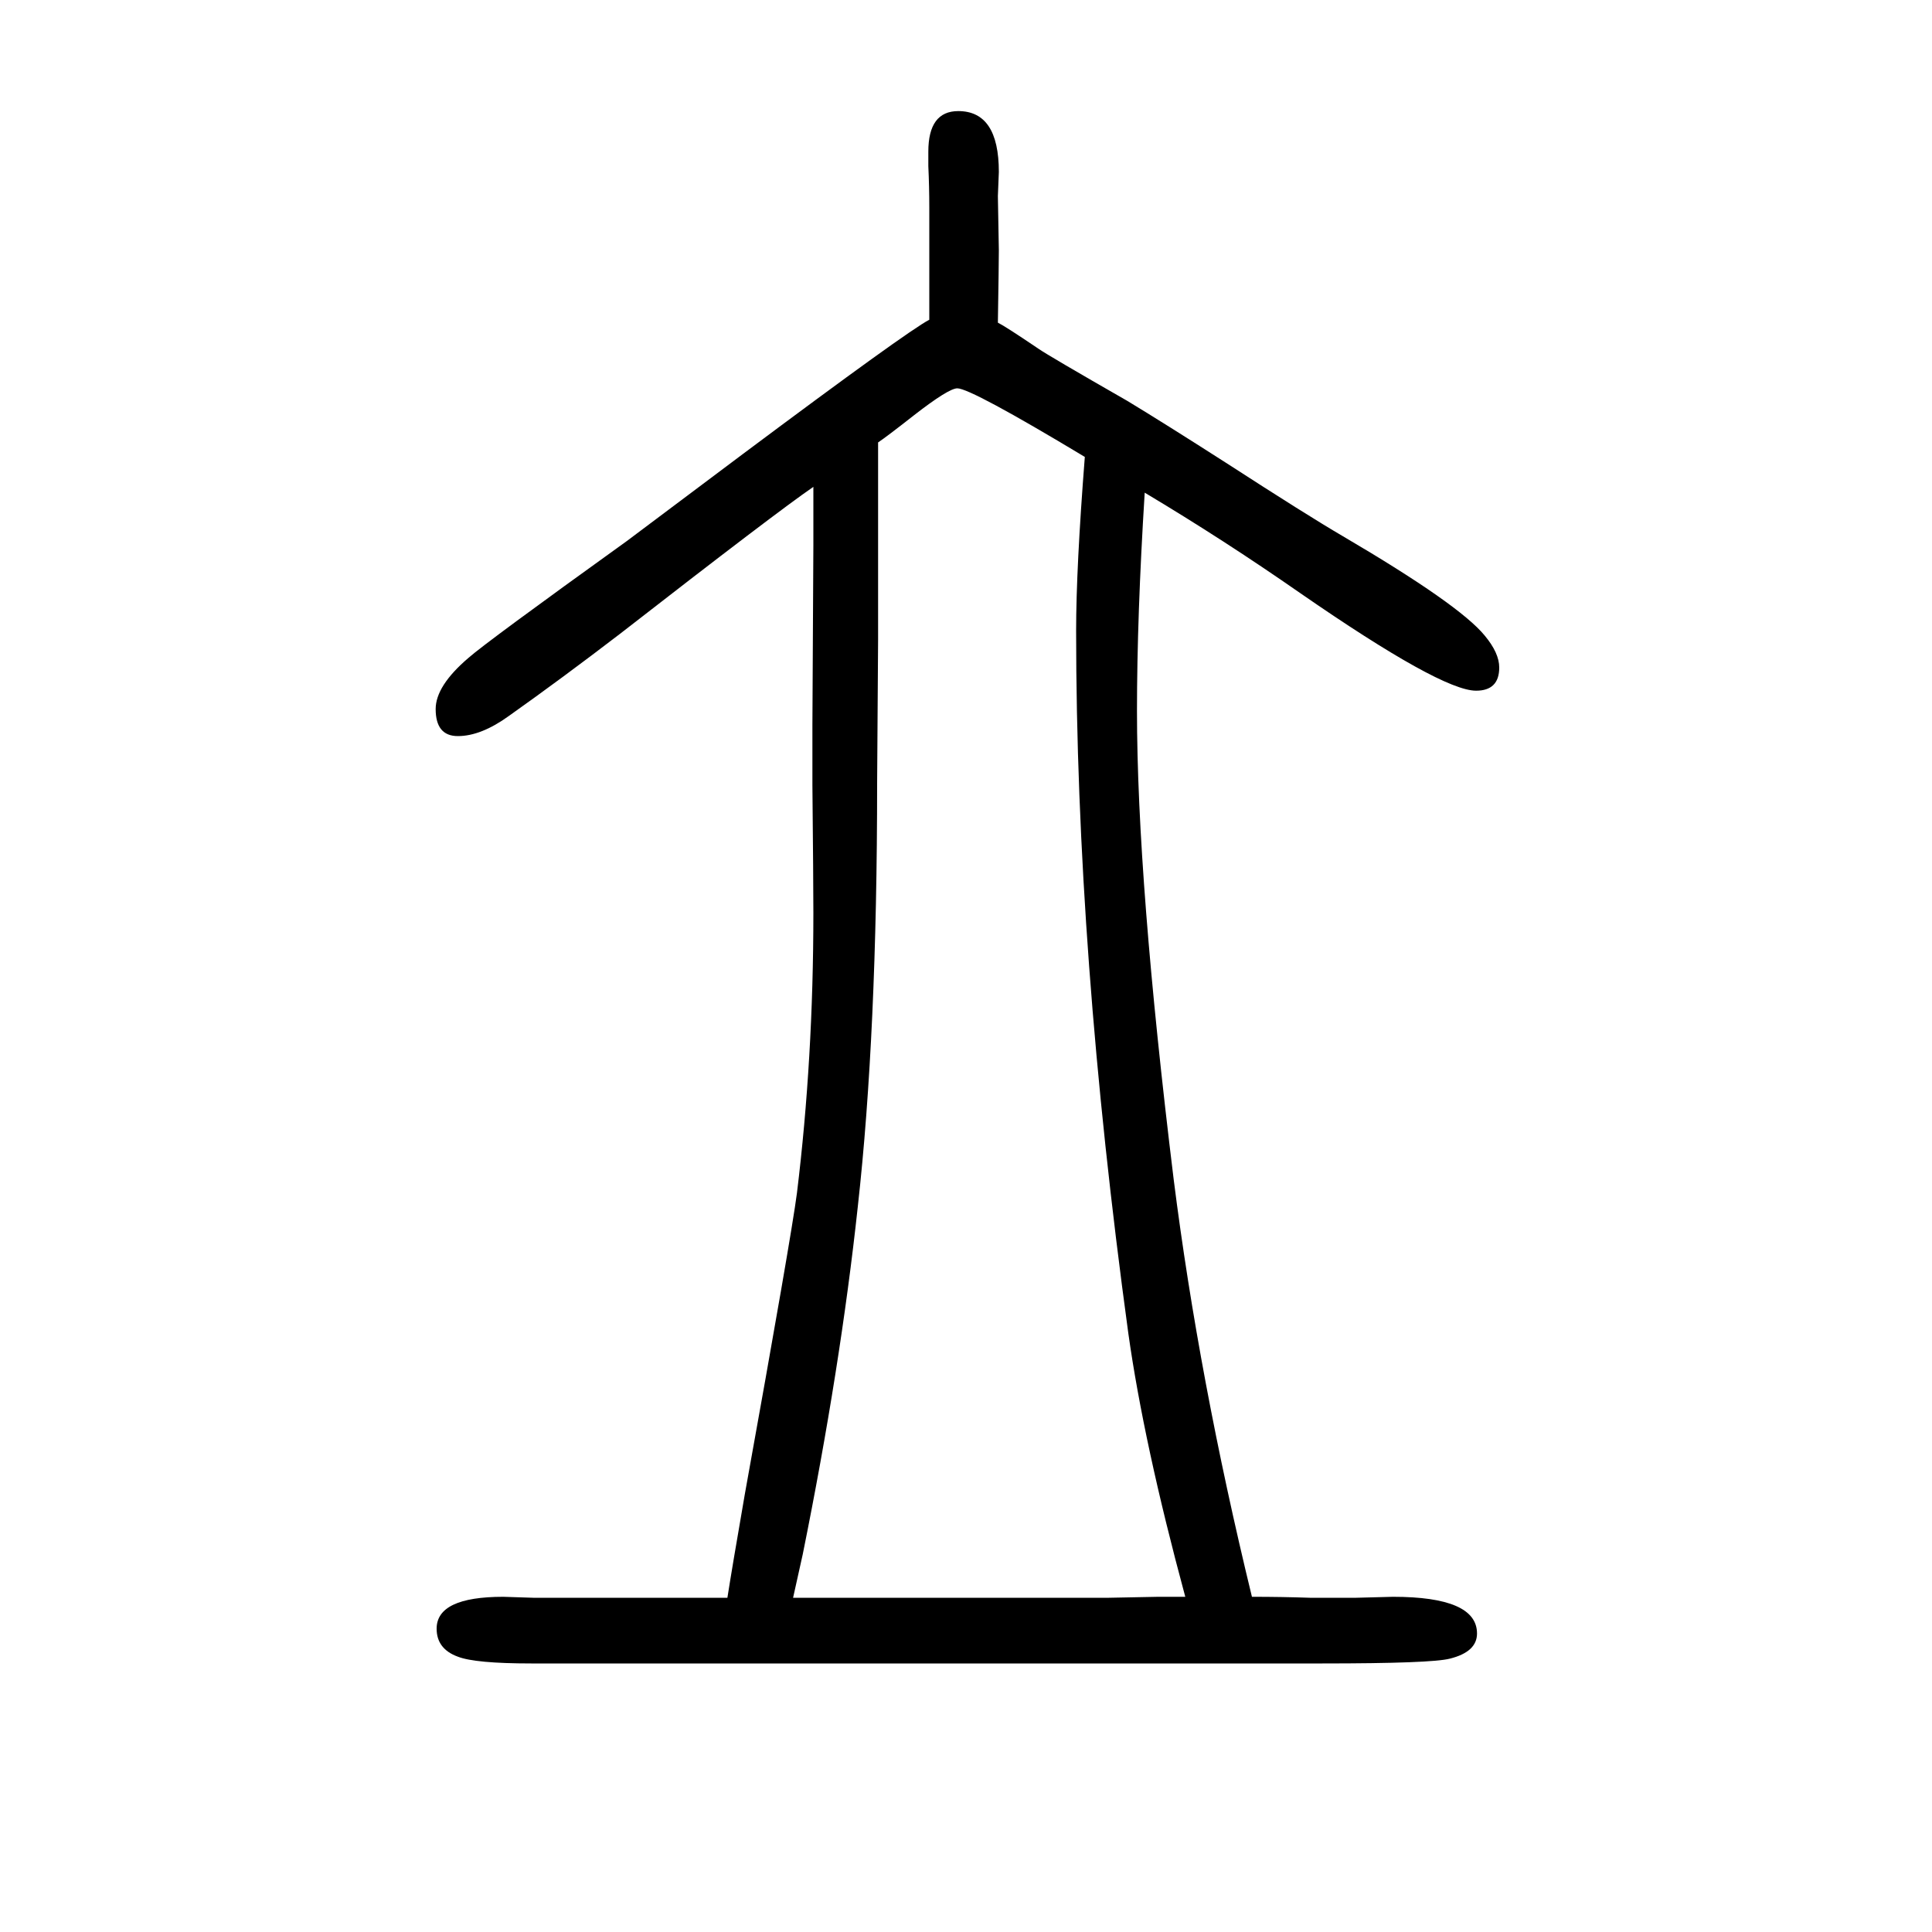 <svg xmlns="http://www.w3.org/2000/svg" xmlns:xlink="http://www.w3.org/1999/xlink" height="100" width="100" version="1.1"><path d="M962 1319v52v39v25q0 22 -1 43v15q0 42 31 42q42 0 42 -63l-1 -25l1 -56q0 -13 -1 -75q8 -4 42 -27q10 -7 92 -54q38 -23 102 -64q85 -55 121 -76q121 -71 147 -103q15 -18 15 -33q0 -24 -24 -24q-36 0 -182 101q-79 55 -161 104q-8 -128 -8 -226q0 -175 38 -485
q26 -206 81 -432q31 0 60 -1h48l38 1q87 0 87 -38q0 -19 -28 -26q-19 -5 -132 -5h-165h-135h-233h-113h-109h-64q-58 0 -76 7q-22 8 -22 29q0 33 69 33l31 -1h101h65h35q5 32 18 107q48 266 54 312q17 139 17 290q0 32 -1 132v63l1 186v28v32q-38 -26 -200 -152
q-60 -46 -115 -85q-29 -21 -53 -21q-23 0 -23 28q0 24 34 53q18 16 164 121l120 90q170 127 193 139zM909 1192v-69v-30v-105l-1 -149q0 -259 -20 -438q-18 -167 -57 -360l-10 -45h41h18h152h116l51 1h28q-43 159 -59 273q-54 395 -54 727q0 65 9 180q-118 71 -132 71
q-9 0 -45 -28q-28 -22 -37 -28z" style="" transform="scale(0.05 -0.05) translate(0 -1650)"/></svg>